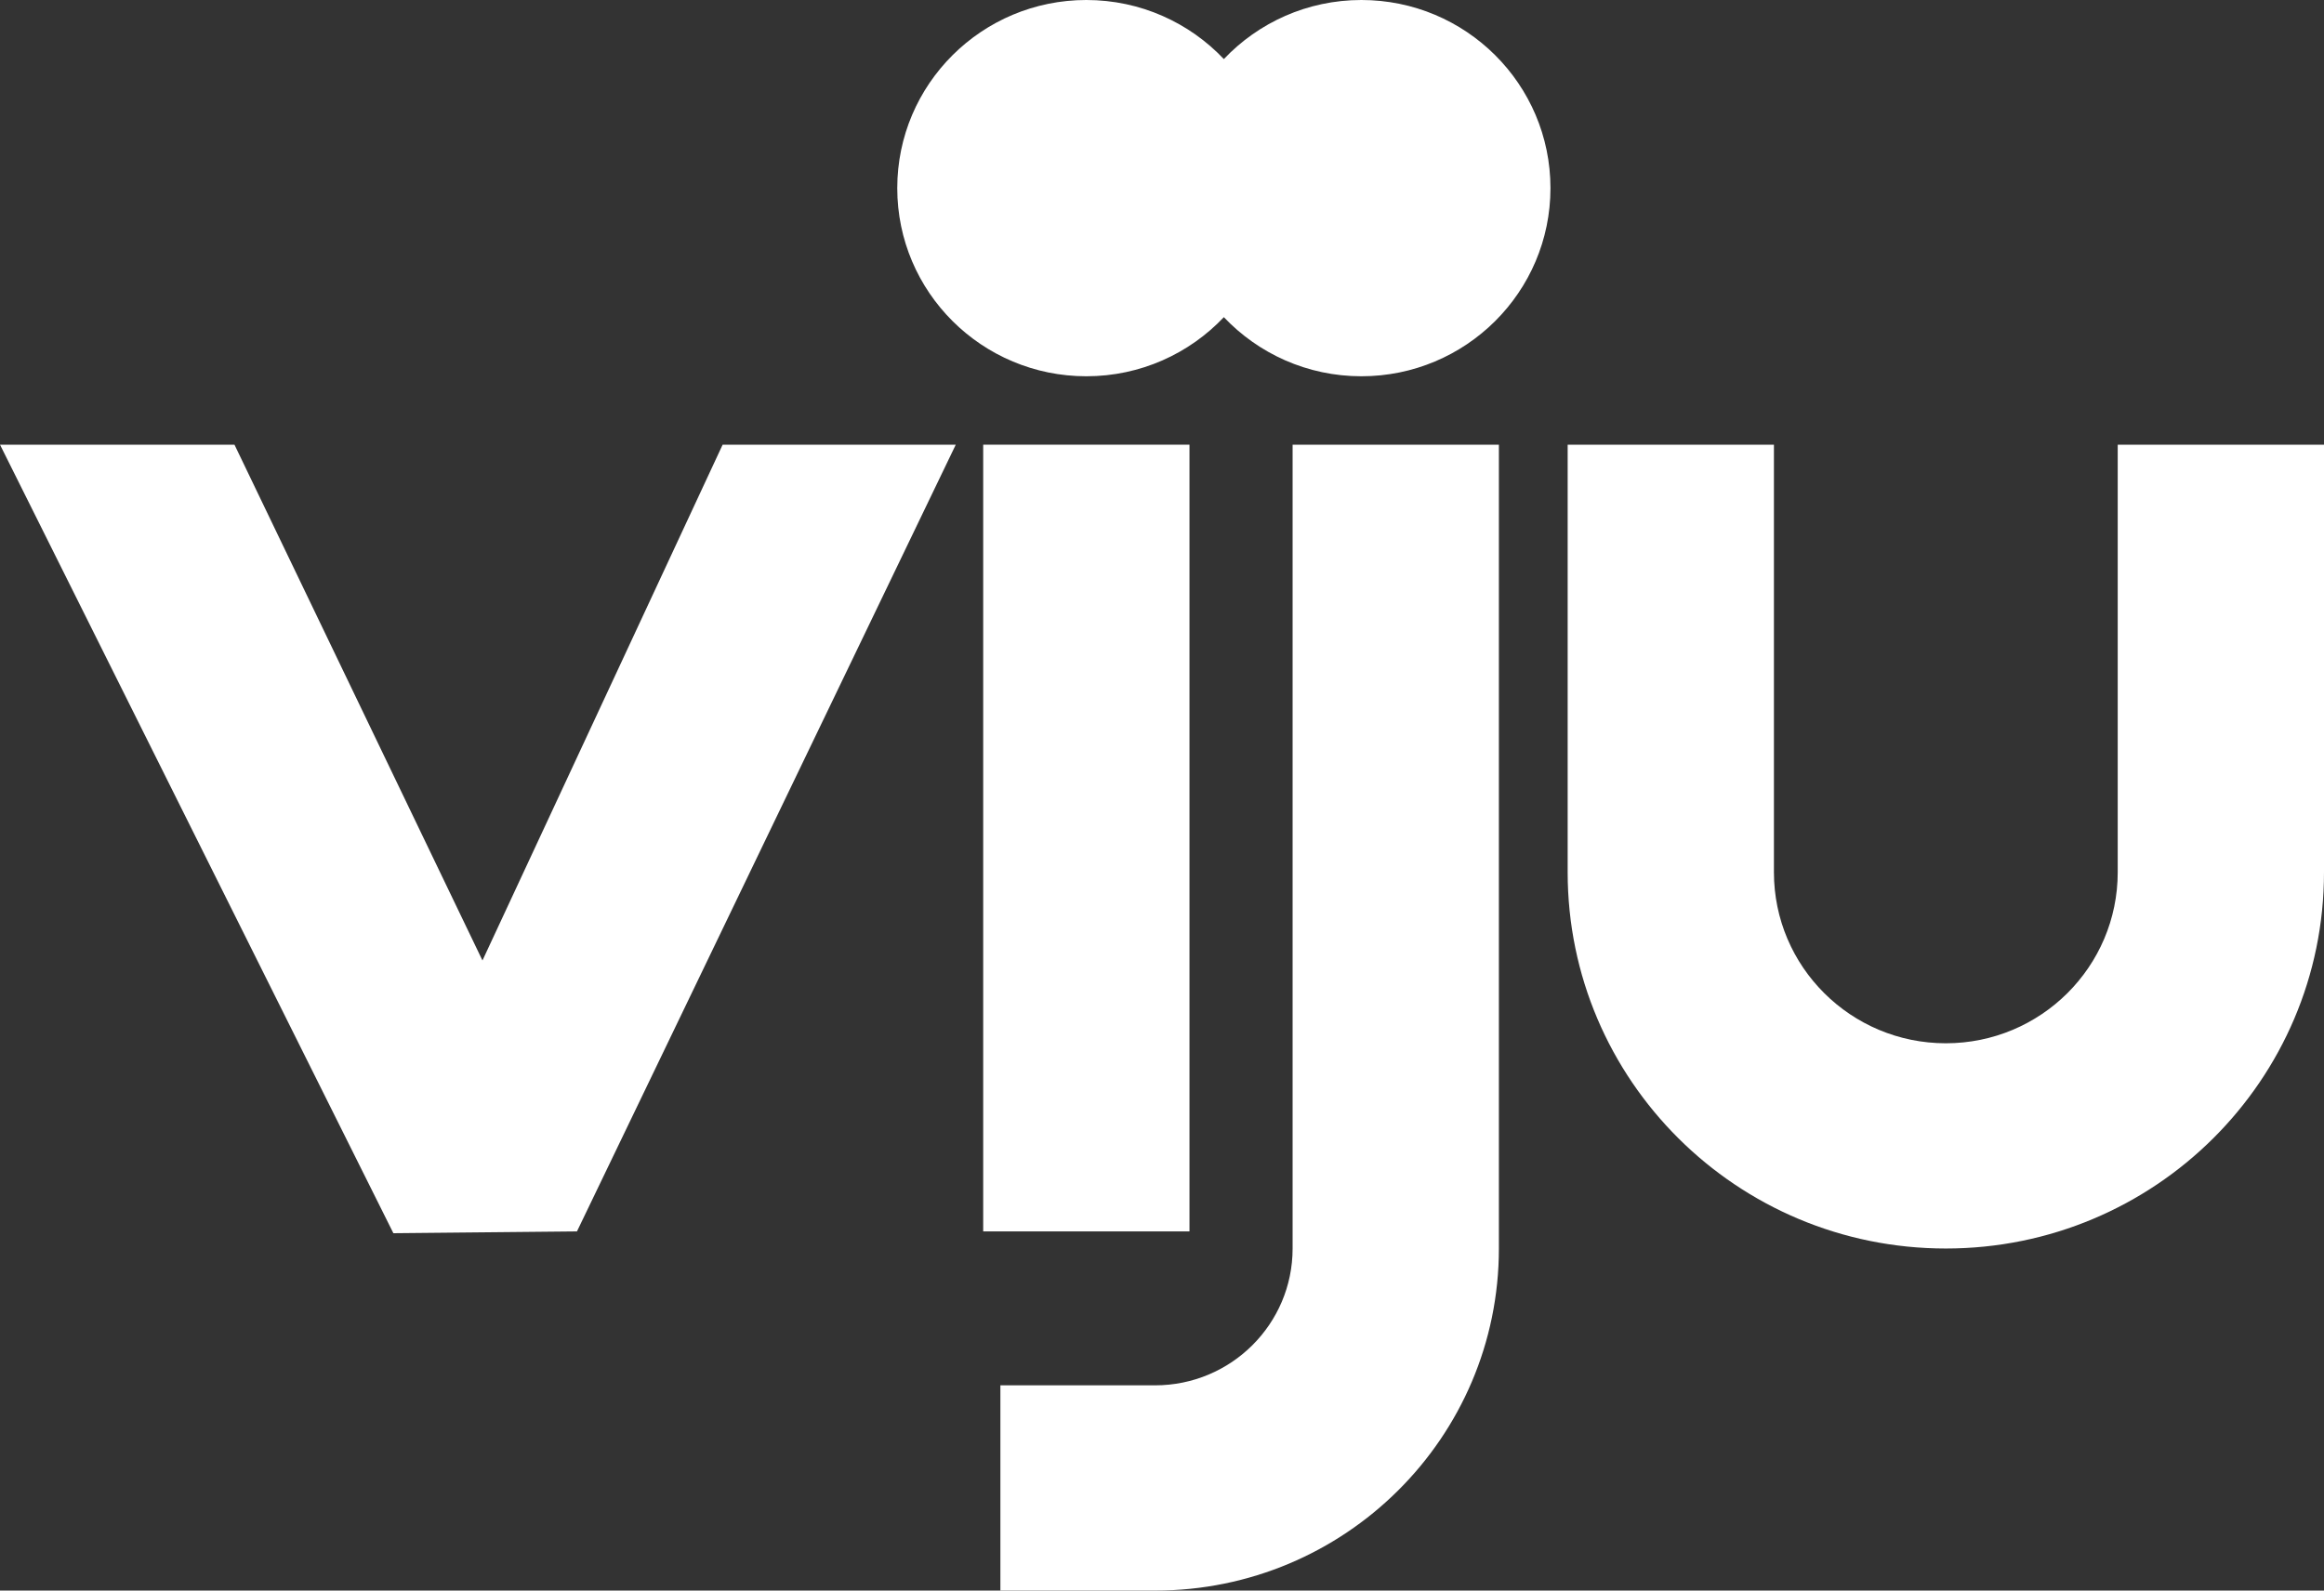 <?xml version="1.0" encoding="UTF-8"?> <svg xmlns="http://www.w3.org/2000/svg" width="130" height="89" viewBox="0 0 130 89" fill="none"><rect x="0" y="0" width="130" height="89" fill="#333333" stroke="none"/><path d="M83.845 69.86C83.845 80.431 75.235 89 64.614 89H55.96V77.516H64.614C68.862 77.516 72.306 74.088 72.306 69.86V24.882H83.845V69.86Z" fill="white"></path><path d="M99.23 48.806C99.23 54.092 103.535 58.376 108.846 58.376C114.156 58.376 118.461 54.092 118.461 48.806V24.882H130V48.806C130 60.434 120.529 69.86 108.846 69.86C97.163 69.86 87.692 60.434 87.692 48.806V24.882H99.23V48.806Z" fill="white"></path><path d="M66.537 68.903H54.998V24.882H66.537V68.903Z" fill="white"></path><path d="M26.988 53.743L40.423 24.882H53.464L32.274 68.903L22.005 69.004L0 24.882H13.116L26.988 53.743Z" fill="white"></path><path d="M76.153 0C81.994 0 86.73 4.713 86.73 10.527C86.73 16.341 81.994 21.054 76.153 21.054C73.121 21.054 70.389 19.782 68.46 17.747C66.532 19.782 63.8 21.054 60.768 21.054C54.926 21.054 50.191 16.341 50.191 10.527C50.191 4.713 54.926 0 60.768 0C63.8 0 66.532 1.271 68.46 3.305C70.389 1.271 73.121 0 76.153 0Z" fill="white"></path></svg> 